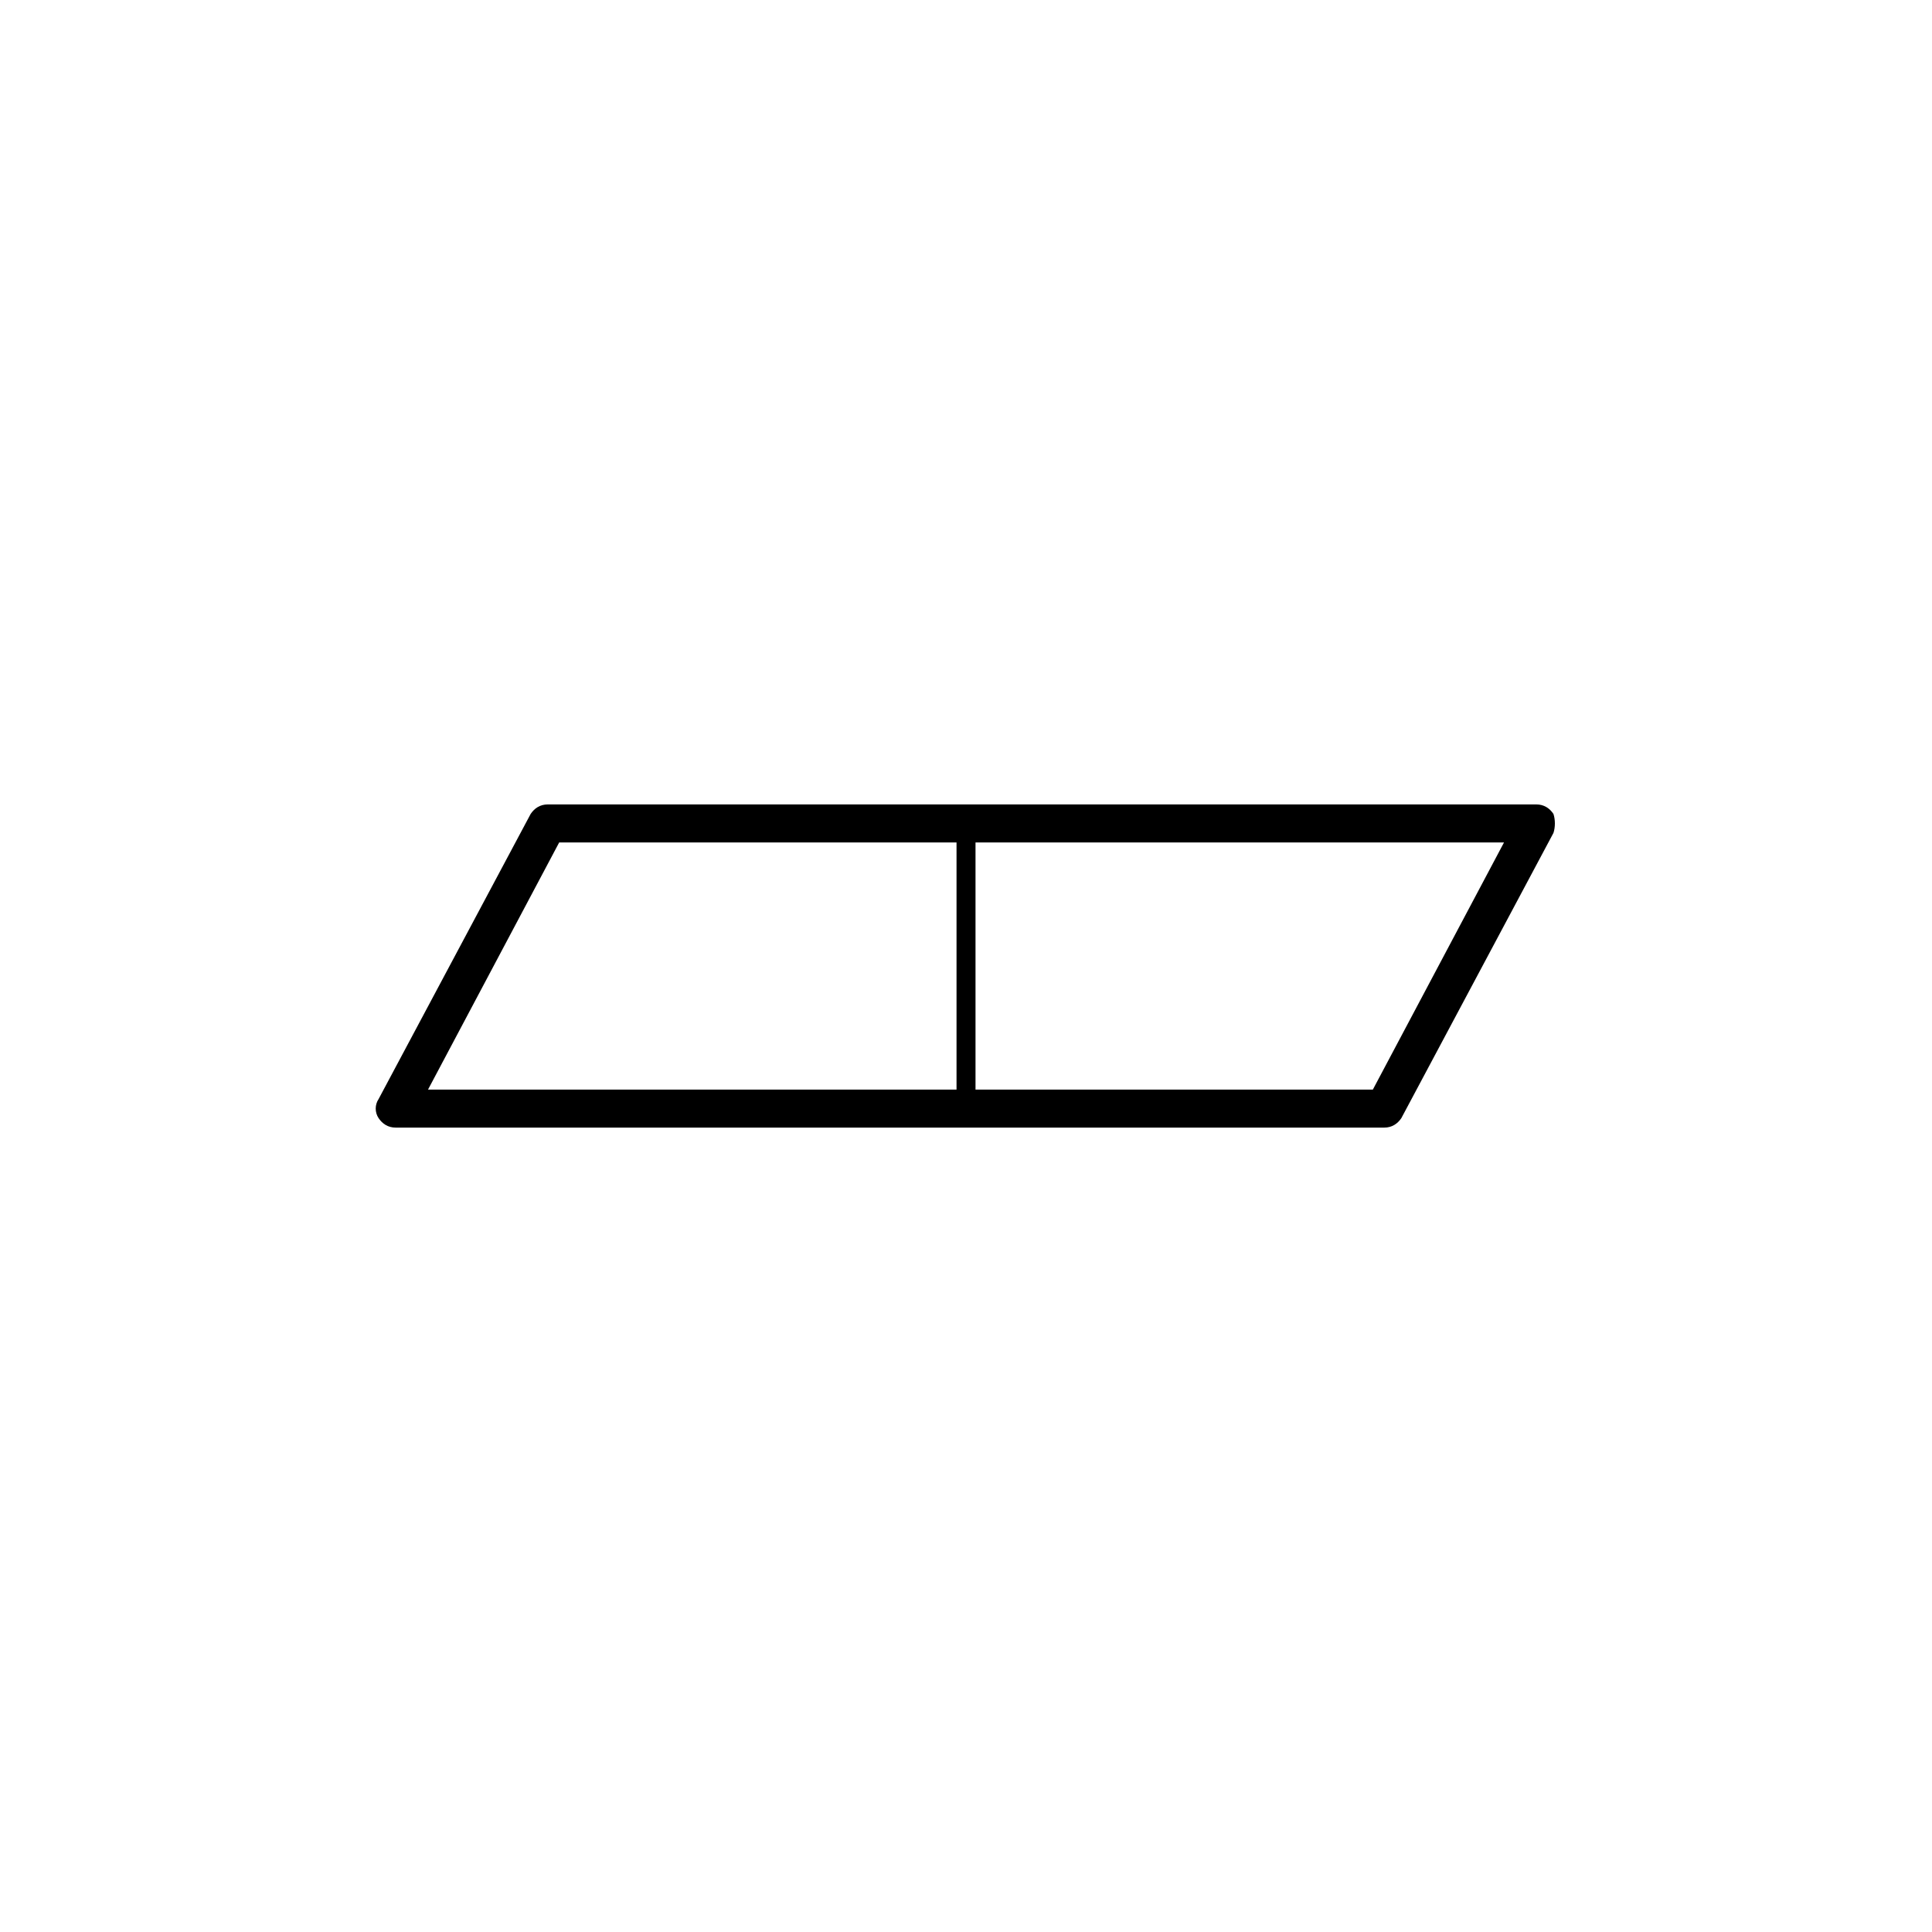<?xml version="1.0" encoding="UTF-8"?>
<!-- Uploaded to: SVG Repo, www.svgrepo.com, Generator: SVG Repo Mixer Tools -->
<svg fill="#000000" width="800px" height="800px" version="1.1" viewBox="144 144 512 512" xmlns="http://www.w3.org/2000/svg">
 <path d="m555.68 359.7c-1.008-1.512-2.519-2.519-4.535-2.519h-261.98c-2.016 0-3.527 1.008-4.535 2.519l-40.305 75.57c-1.008 1.512-1.008 3.527 0 5.039 1.008 1.512 2.519 2.519 4.535 2.519h261.98c2.016 0 3.527-1.008 4.535-2.519l40.305-75.57c0.504-1.516 0.504-3.527 0-5.039zm-263.49 7.555h105.3v65.496h-140.06zm215.63 65.496h-105.3v-65.496h140.06z"/>
</svg>